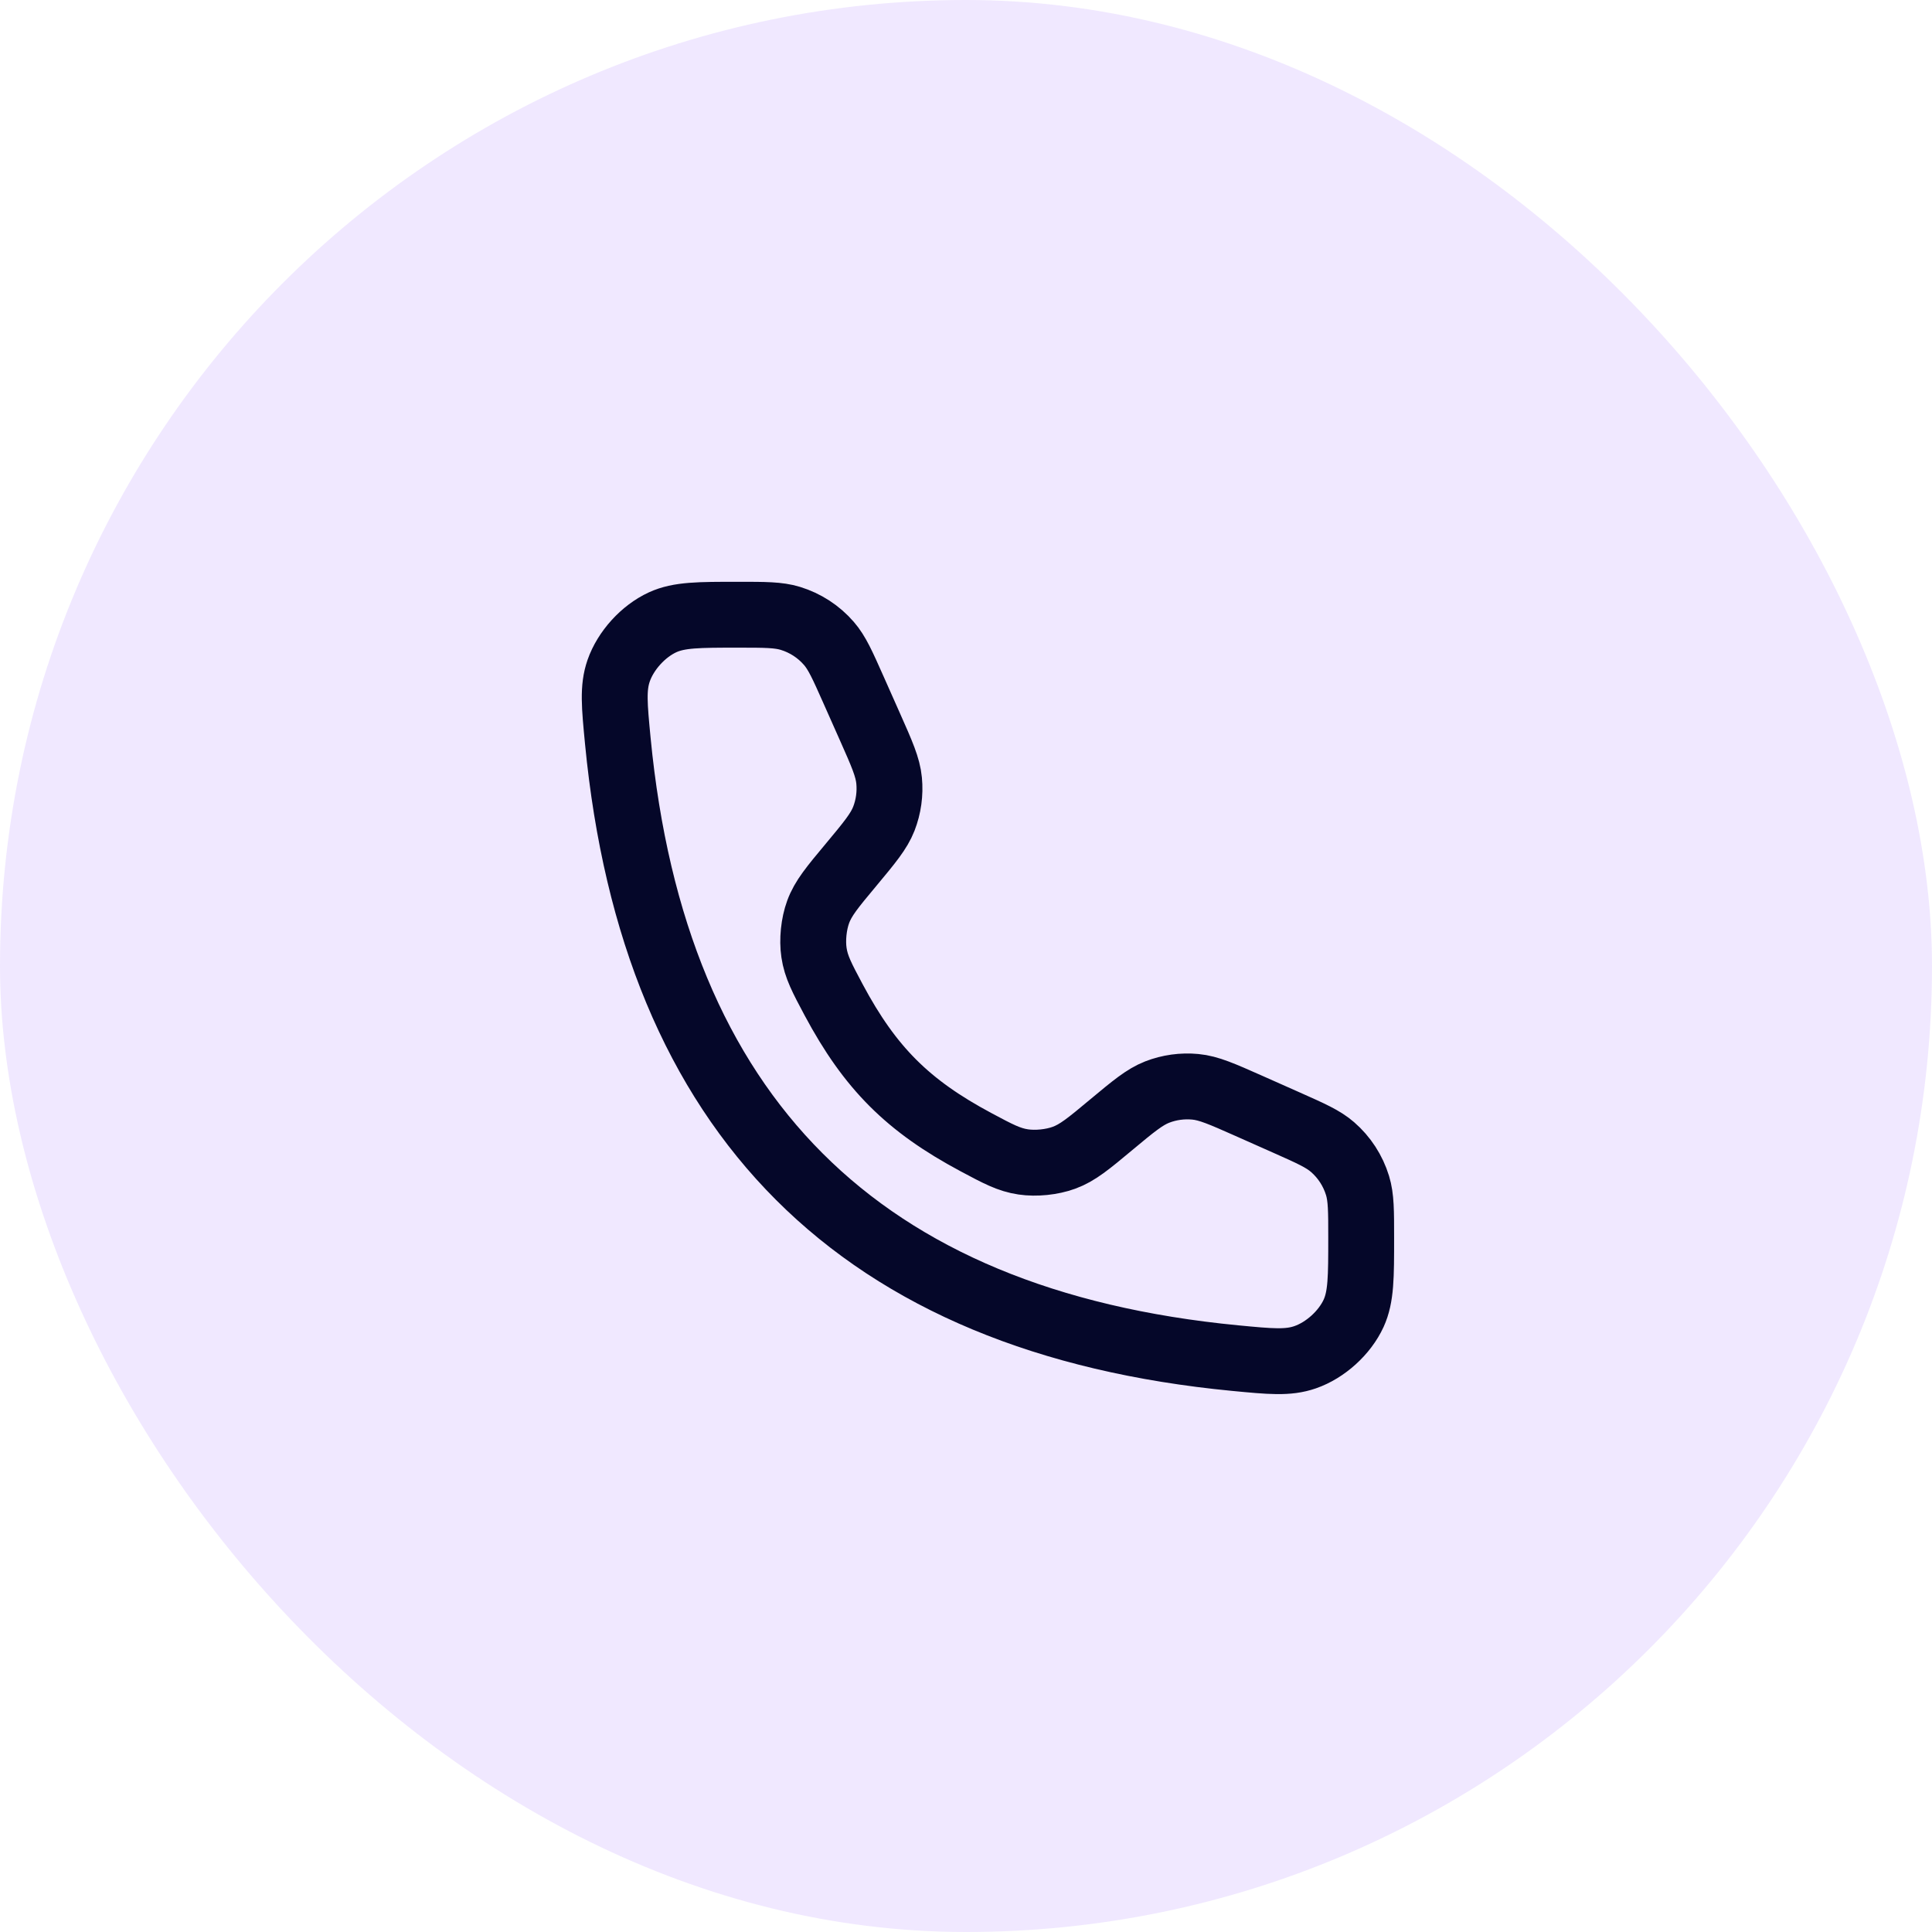 <?xml version="1.0" encoding="UTF-8"?> <svg xmlns="http://www.w3.org/2000/svg" width="44" height="44" viewBox="0 0 44 44" fill="none"><rect width="44" height="44" rx="22" fill="#955CFF" fill-opacity="0.14"></rect><path d="M19.816 16.561L19.436 15.706C19.187 15.146 19.063 14.867 18.877 14.653C18.644 14.384 18.34 14.187 18 14.083C17.729 14 17.423 14 16.811 14C15.915 14 15.467 14 15.091 14.172C14.649 14.375 14.249 14.815 14.089 15.276C13.954 15.666 13.993 16.068 14.07 16.871C14.895 25.419 19.581 30.105 28.129 30.93C28.932 31.007 29.334 31.046 29.724 30.91C30.185 30.751 30.625 30.351 30.828 29.909C31 29.532 31 29.085 31 28.189C31 27.577 31 27.271 30.917 27C30.813 26.66 30.616 26.356 30.347 26.123C30.133 25.937 29.854 25.813 29.294 25.564L28.439 25.184C27.832 24.915 27.53 24.78 27.222 24.751C26.927 24.723 26.63 24.764 26.354 24.871C26.066 24.984 25.811 25.196 25.302 25.62C24.795 26.043 24.542 26.254 24.232 26.367C23.957 26.468 23.594 26.505 23.305 26.462C22.979 26.414 22.729 26.28 22.229 26.013C20.675 25.183 19.817 24.325 18.986 22.771C18.72 22.271 18.586 22.021 18.538 21.695C18.495 21.406 18.532 21.043 18.633 20.768C18.746 20.458 18.957 20.205 19.38 19.698C19.804 19.189 20.016 18.934 20.129 18.646C20.236 18.37 20.277 18.073 20.249 17.778C20.22 17.47 20.085 17.167 19.816 16.561Z" stroke="#050729" stroke-width="1.5" stroke-linecap="round"></path></svg> 